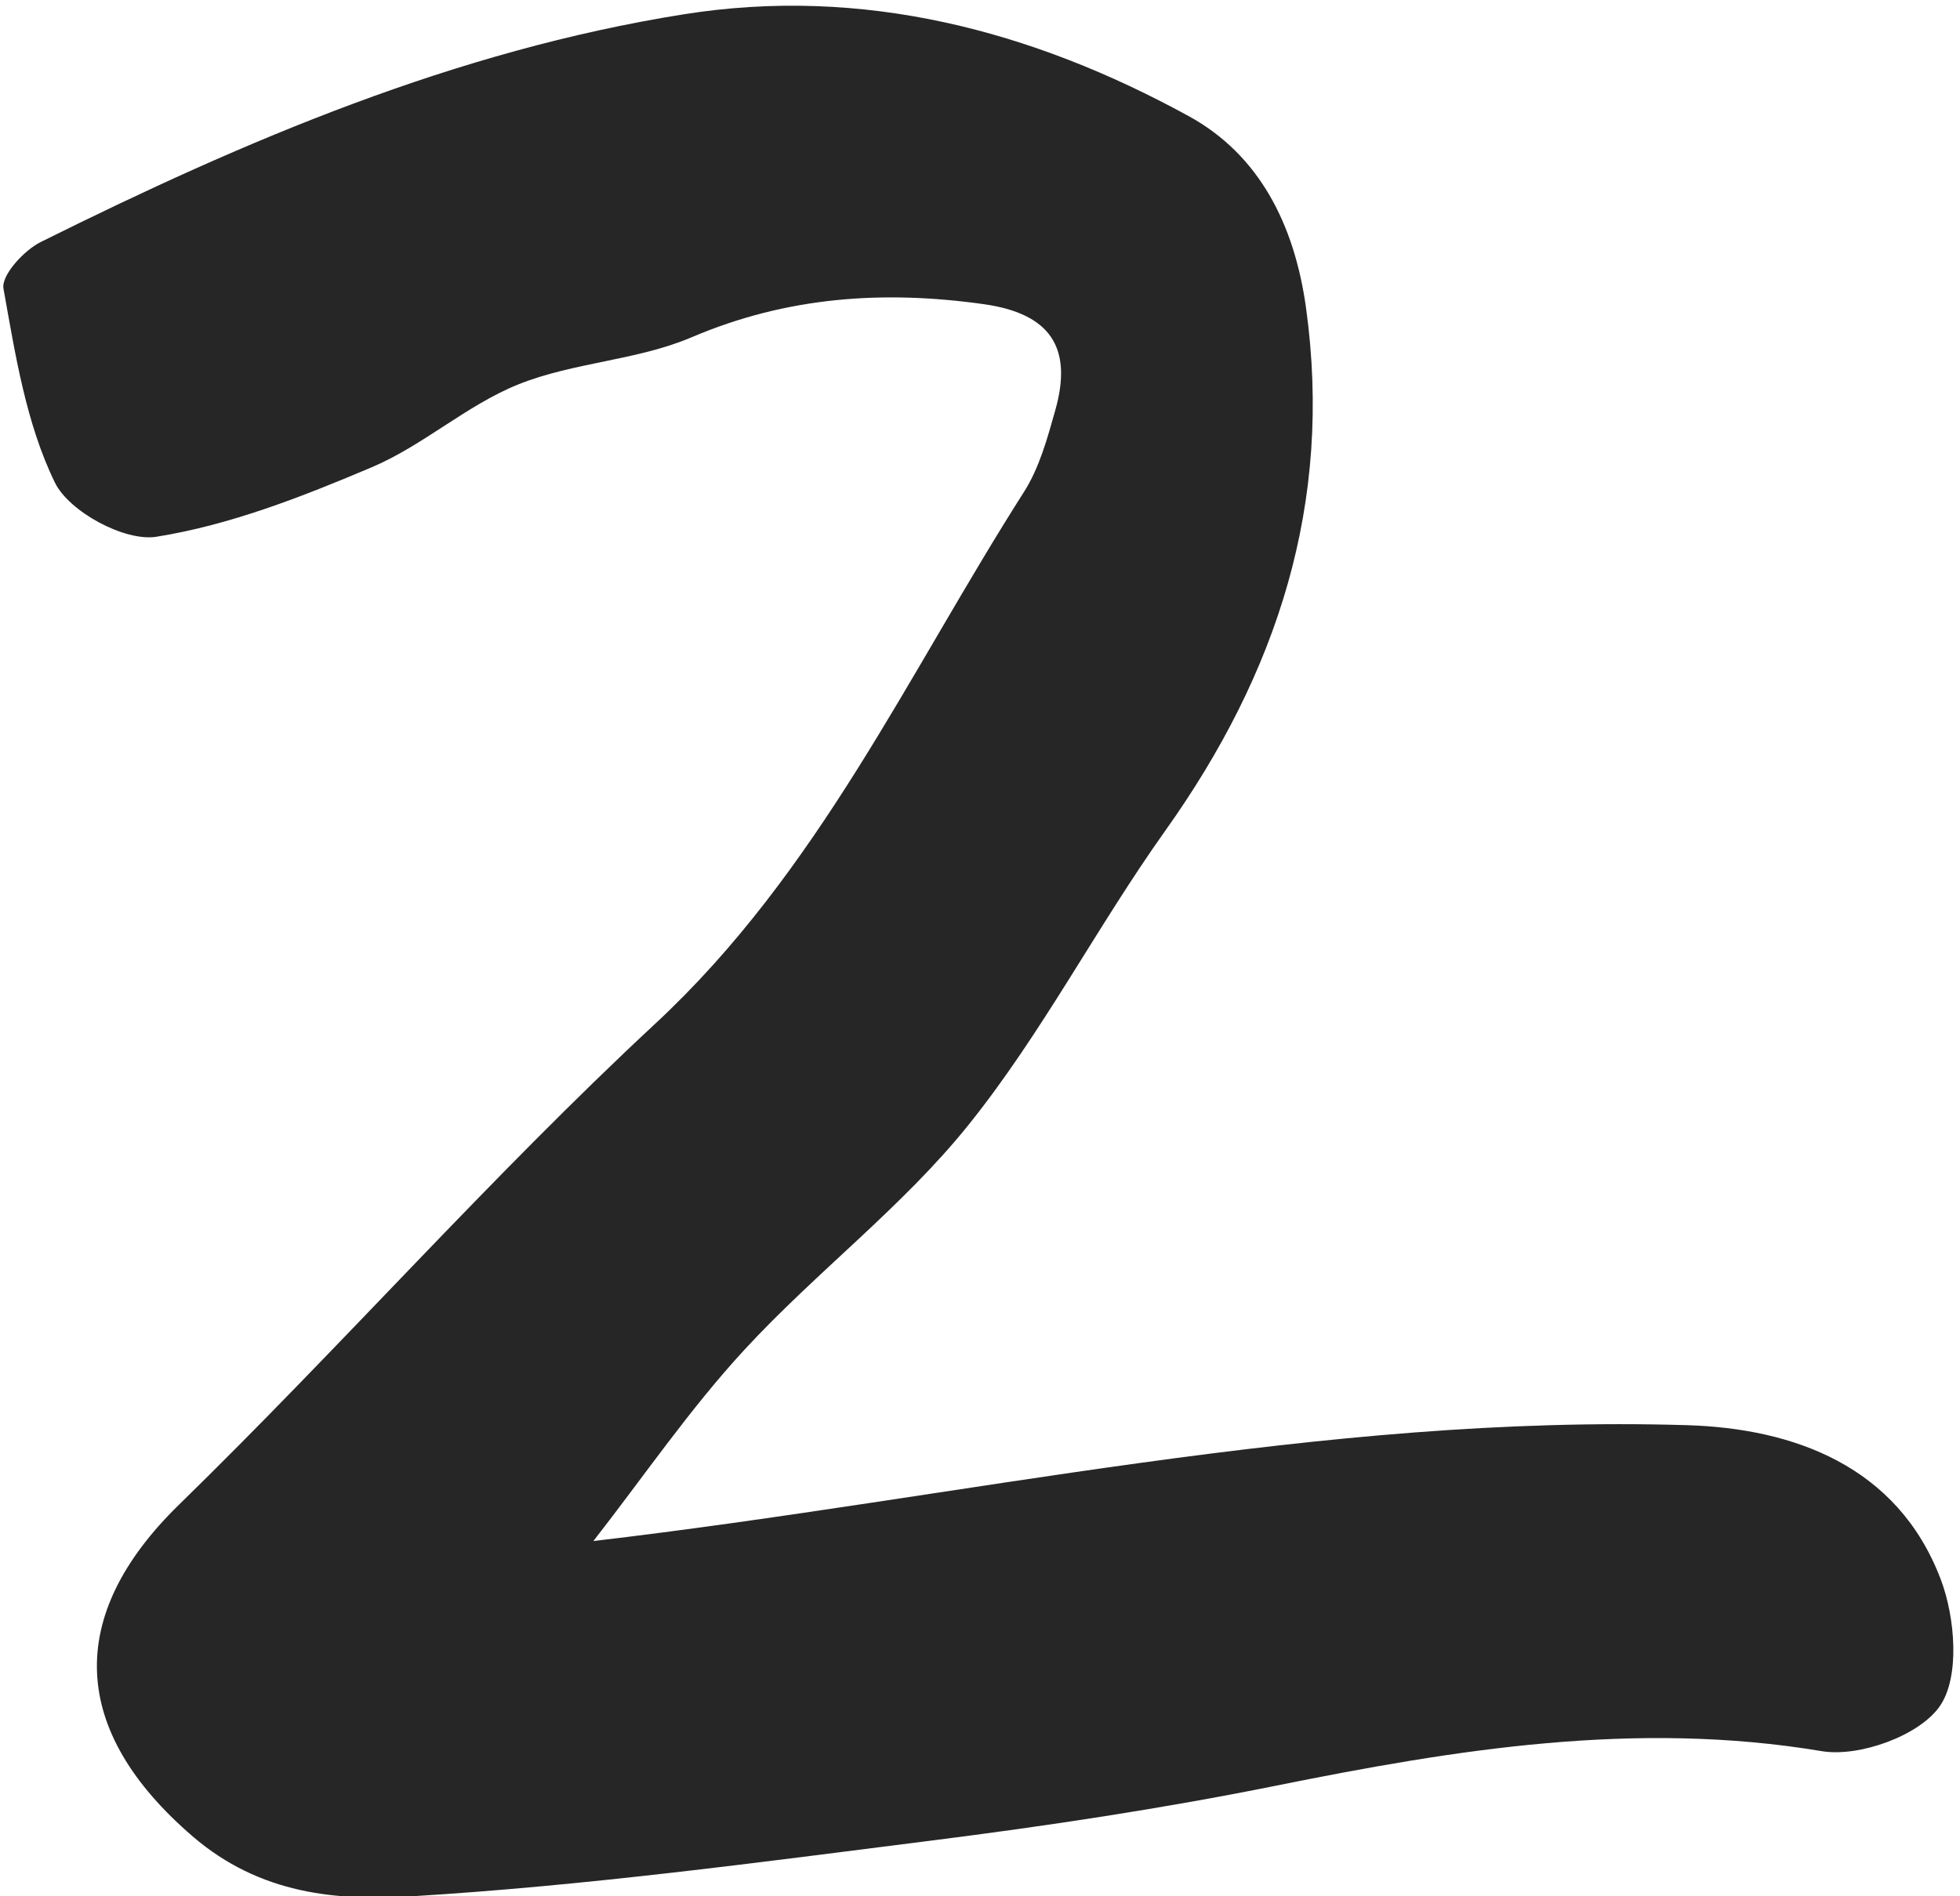 <svg xmlns="http://www.w3.org/2000/svg" width="31" height="30" viewBox="0 0 31 30">
    <path fill="#262627" fill-rule="evenodd" d="M9.384 24.38c5.883-.69 11.514-2.008 17.3-1.833 1.679.051 3.327.641 4.01 2.435.231.606.307 1.548-.013 2.01-.322.466-1.274.811-1.868.712-2.942-.491-5.786-.028-8.649.55-1.794.361-3.61.634-5.426.864-2.74.347-5.483.717-8.237.883-1.17.071-2.386-.03-3.453-.948-1.937-1.666-2.027-3.484-.213-5.252 2.554-2.491 4.92-5.18 7.531-7.608 2.578-2.396 3.995-5.532 5.828-8.408.245-.383.372-.852.497-1.296.283-1.002-.091-1.53-1.132-1.677-1.587-.223-3.113-.12-4.623.525-.862.367-1.865.394-2.737.744-.815.327-1.504.965-2.314 1.309-1.102.467-2.246.917-3.414 1.102-.498.079-1.379-.397-1.603-.858C.412 6.699.242 5.61.055 4.566c-.038-.21.323-.604.587-.736C3.884 2.217 7.21.8 10.81.227c2.835-.452 5.511.252 7.987 1.608 1.12.612 1.677 1.716 1.86 3.038.426 3.088-.453 5.776-2.225 8.267-1.085 1.523-1.952 3.211-3.119 4.663-1.041 1.295-2.407 2.323-3.54 3.552-.868.941-1.597 2.012-2.388 3.025"/>
</svg>
